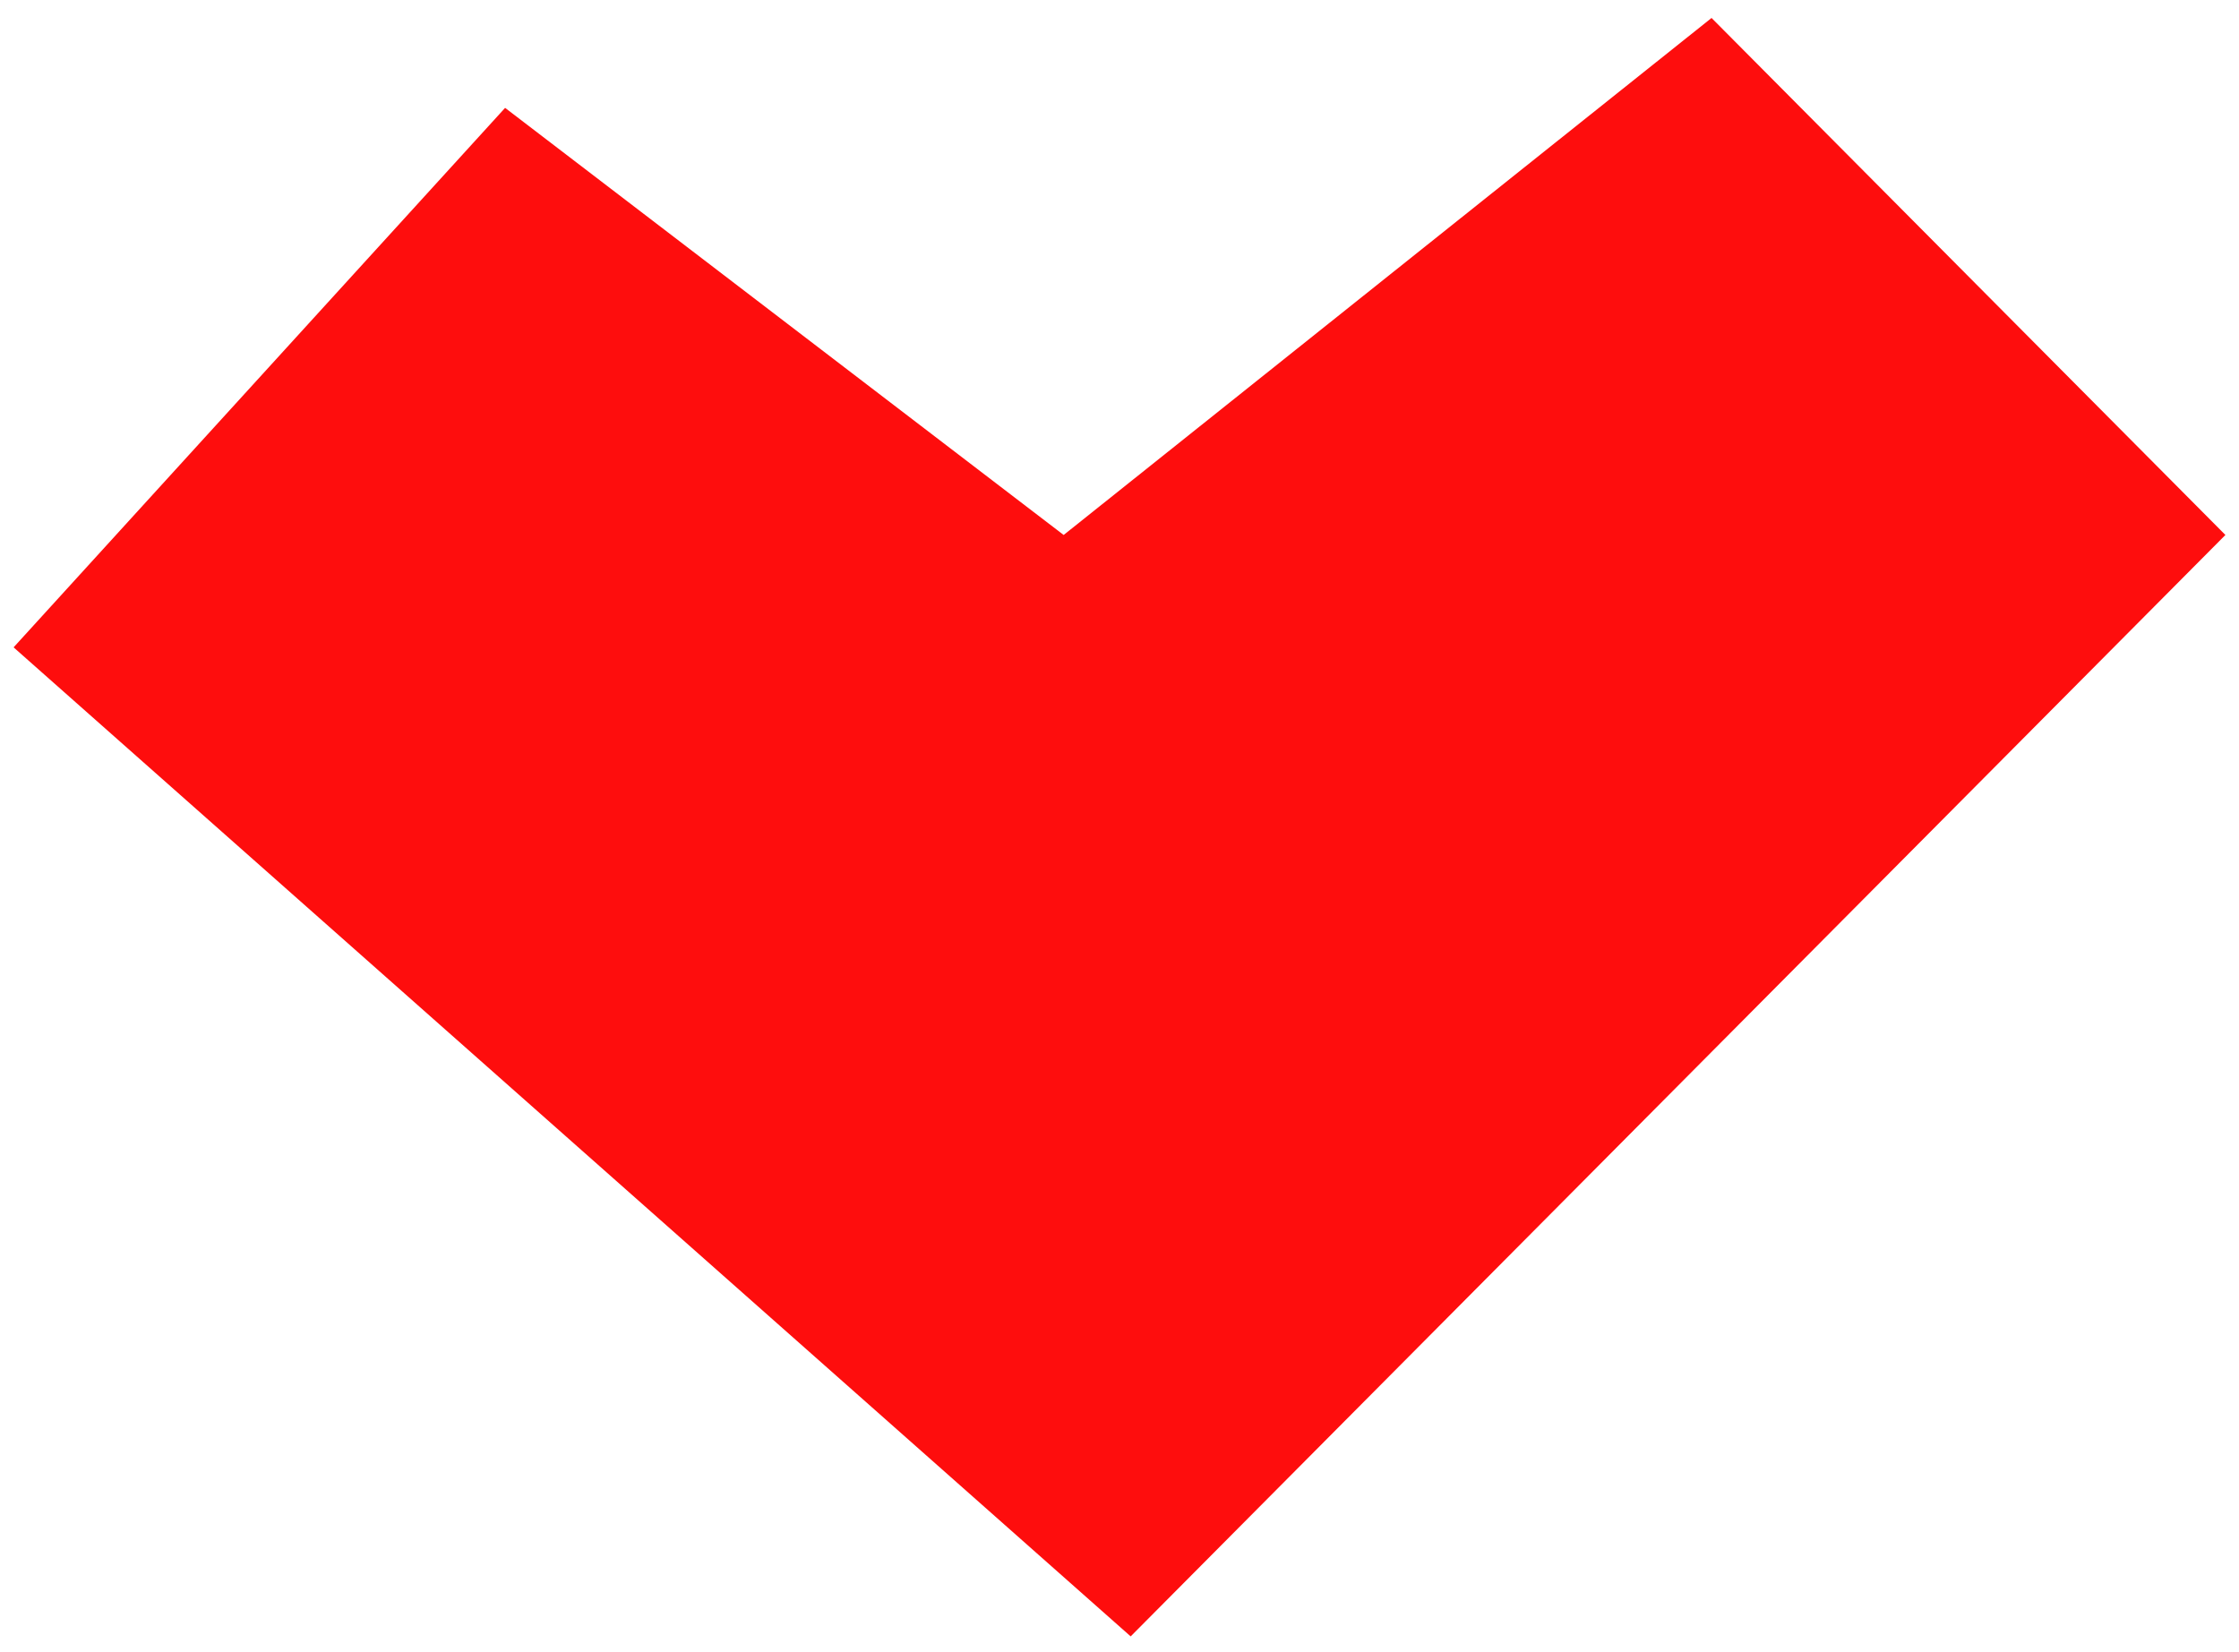 <svg xmlns="http://www.w3.org/2000/svg" viewBox="0 0 84 62">
  <path d="M 18.95 4.048 L 0.51 24.292 L 42.419 61.406 L 83.49 20.075 L 64.212 0.674 L 39.905 20.075 Z" fill="rgb(254,13,13)"></path>
</svg>
